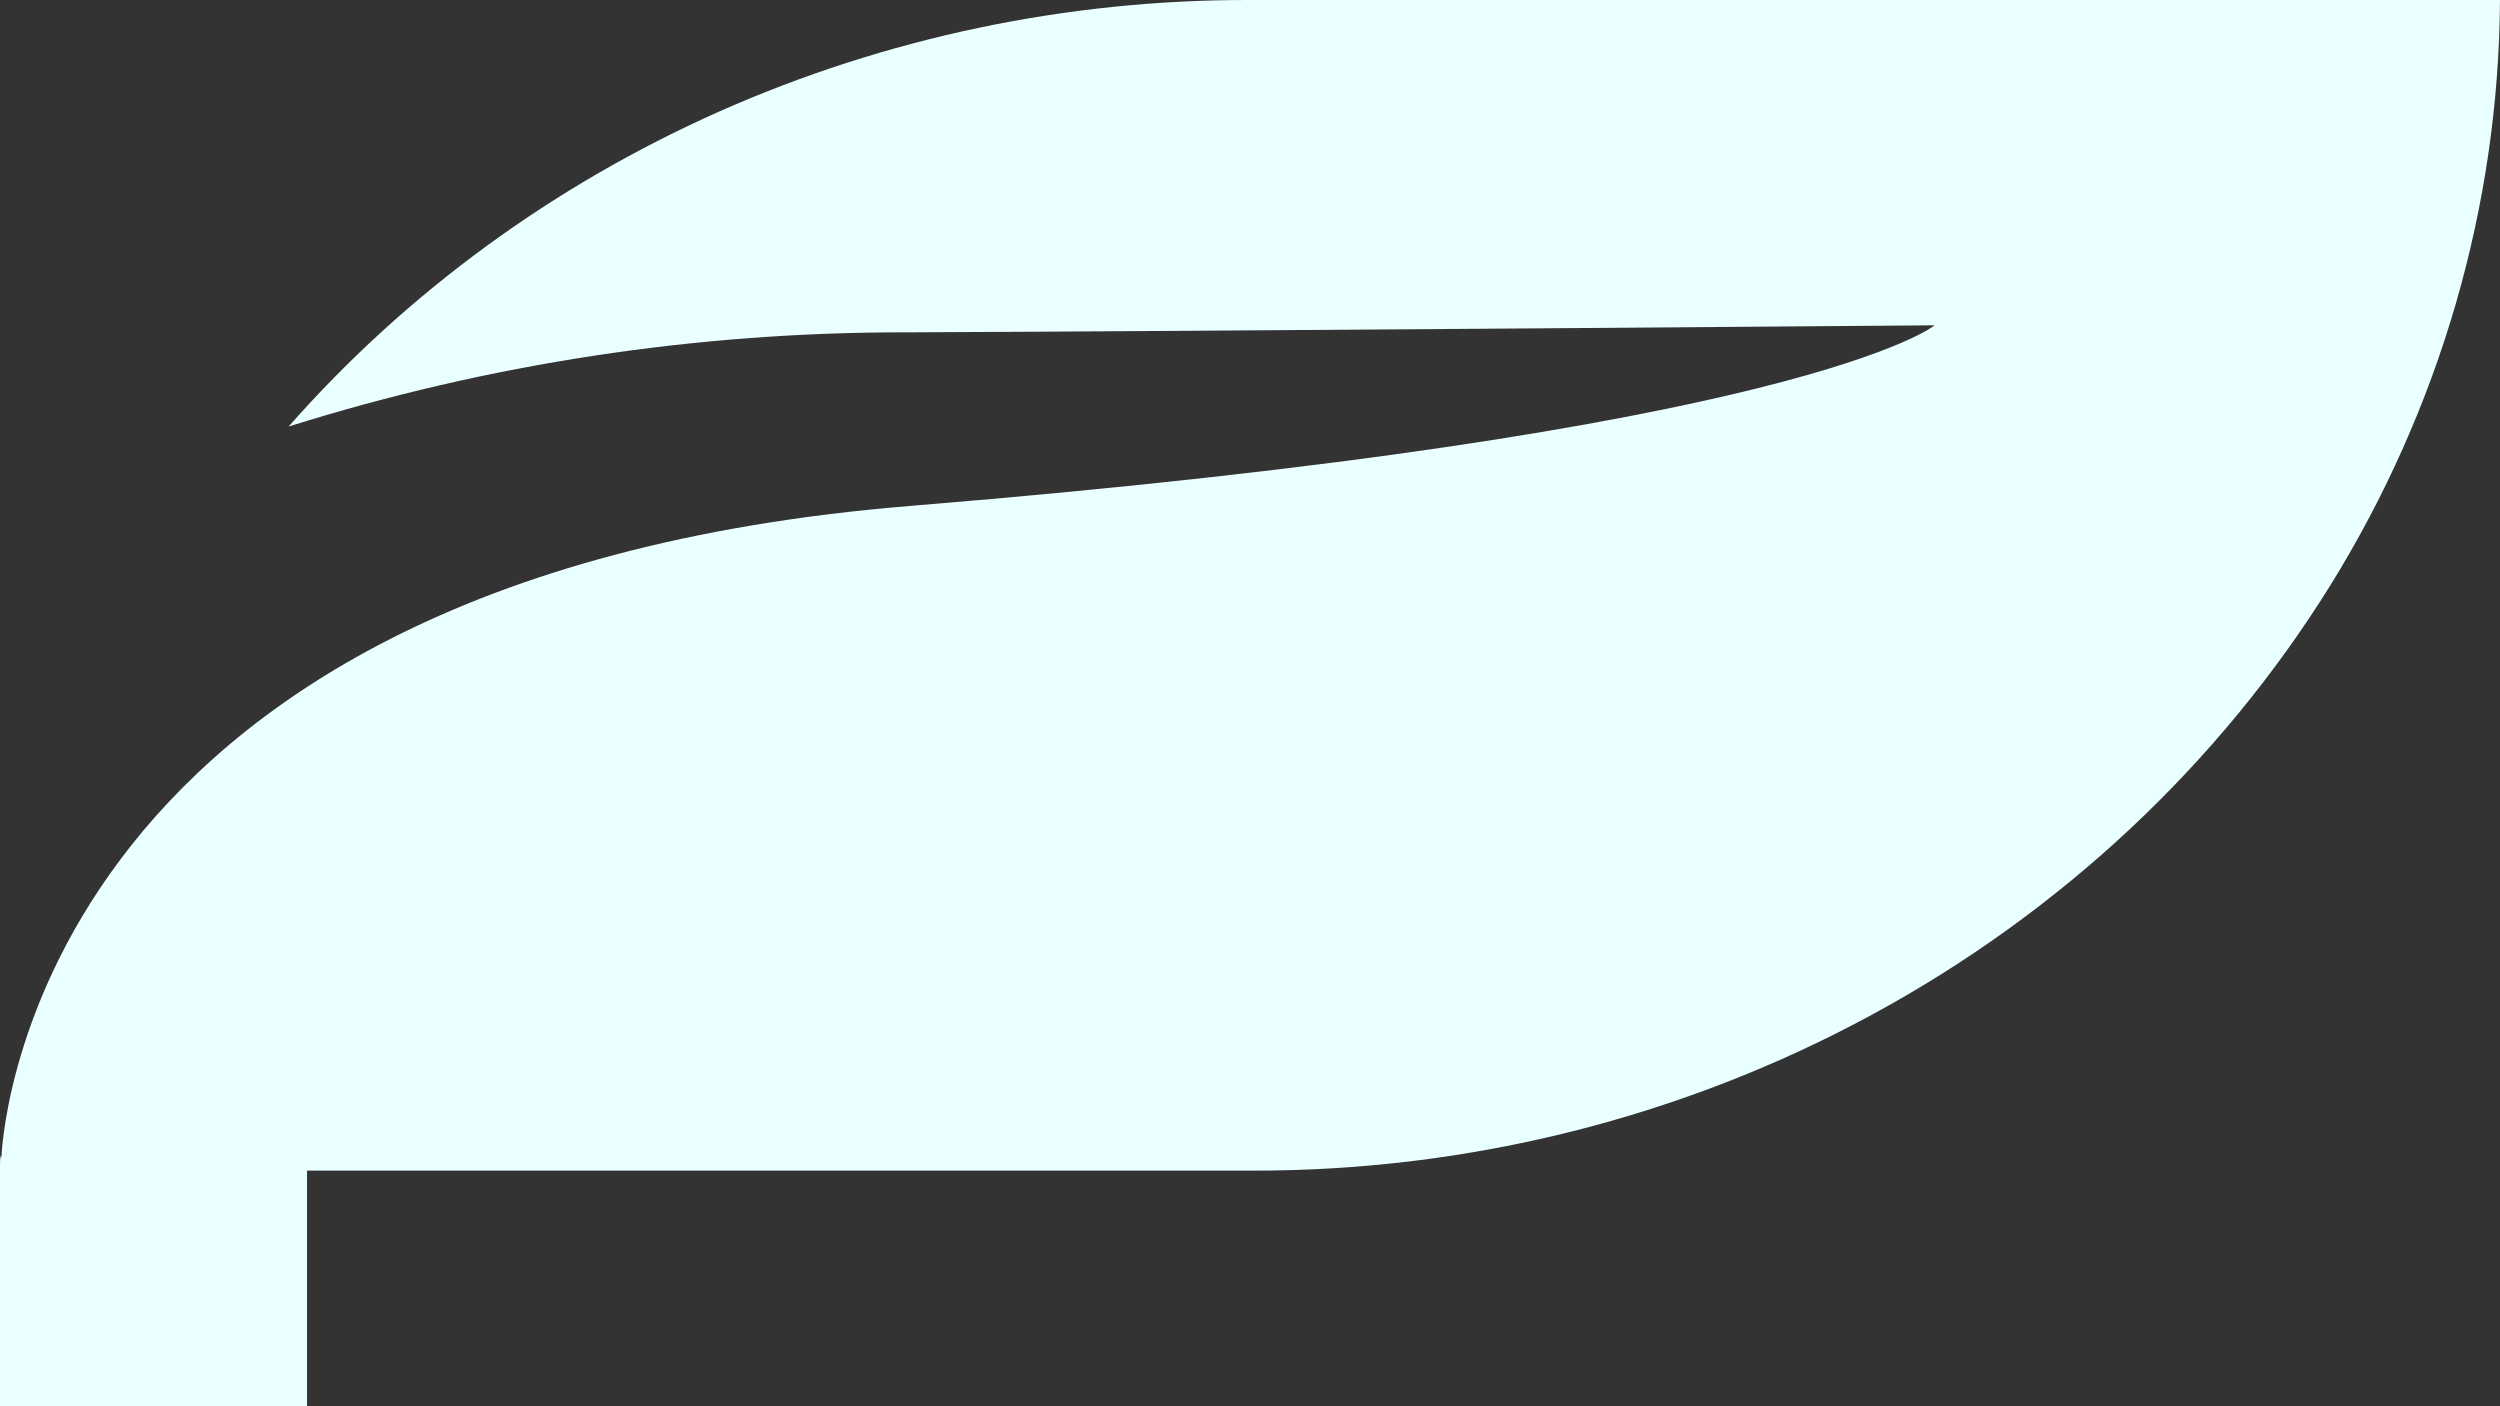 <svg width="16" height="9" viewBox="0 0 16 9" fill="none" xmlns="http://www.w3.org/2000/svg">
<rect x="0" y="0" width="16" height="9" fill="#333333" stroke="none"/>
<path fill-rule="evenodd" clip-rule="evenodd" d="M8.001 2.06779e-05C6.829 -0.003 5.67 0.241 4.607 0.712C3.544 1.184 2.601 1.873 1.847 2.73C3.124 2.328 4.461 2.124 5.807 2.127C7.646 2.12 12.382 2.082 12.382 2.082C12.382 2.082 11.547 2.77 5.825 3.238C0.103 3.705 0.009 7.411 0.009 7.411L0.005 7.395C0 7.419 0 7.438 0 7.464V7.492V9H1.965V7.492H8.005C9.398 7.496 10.767 7.152 11.979 6.495C13.191 5.838 14.203 4.89 14.915 3.745C15.617 2.611 15.992 1.318 16 2.06779e-05H8.001Z" fill="#EAFFFF"/>
</svg>
